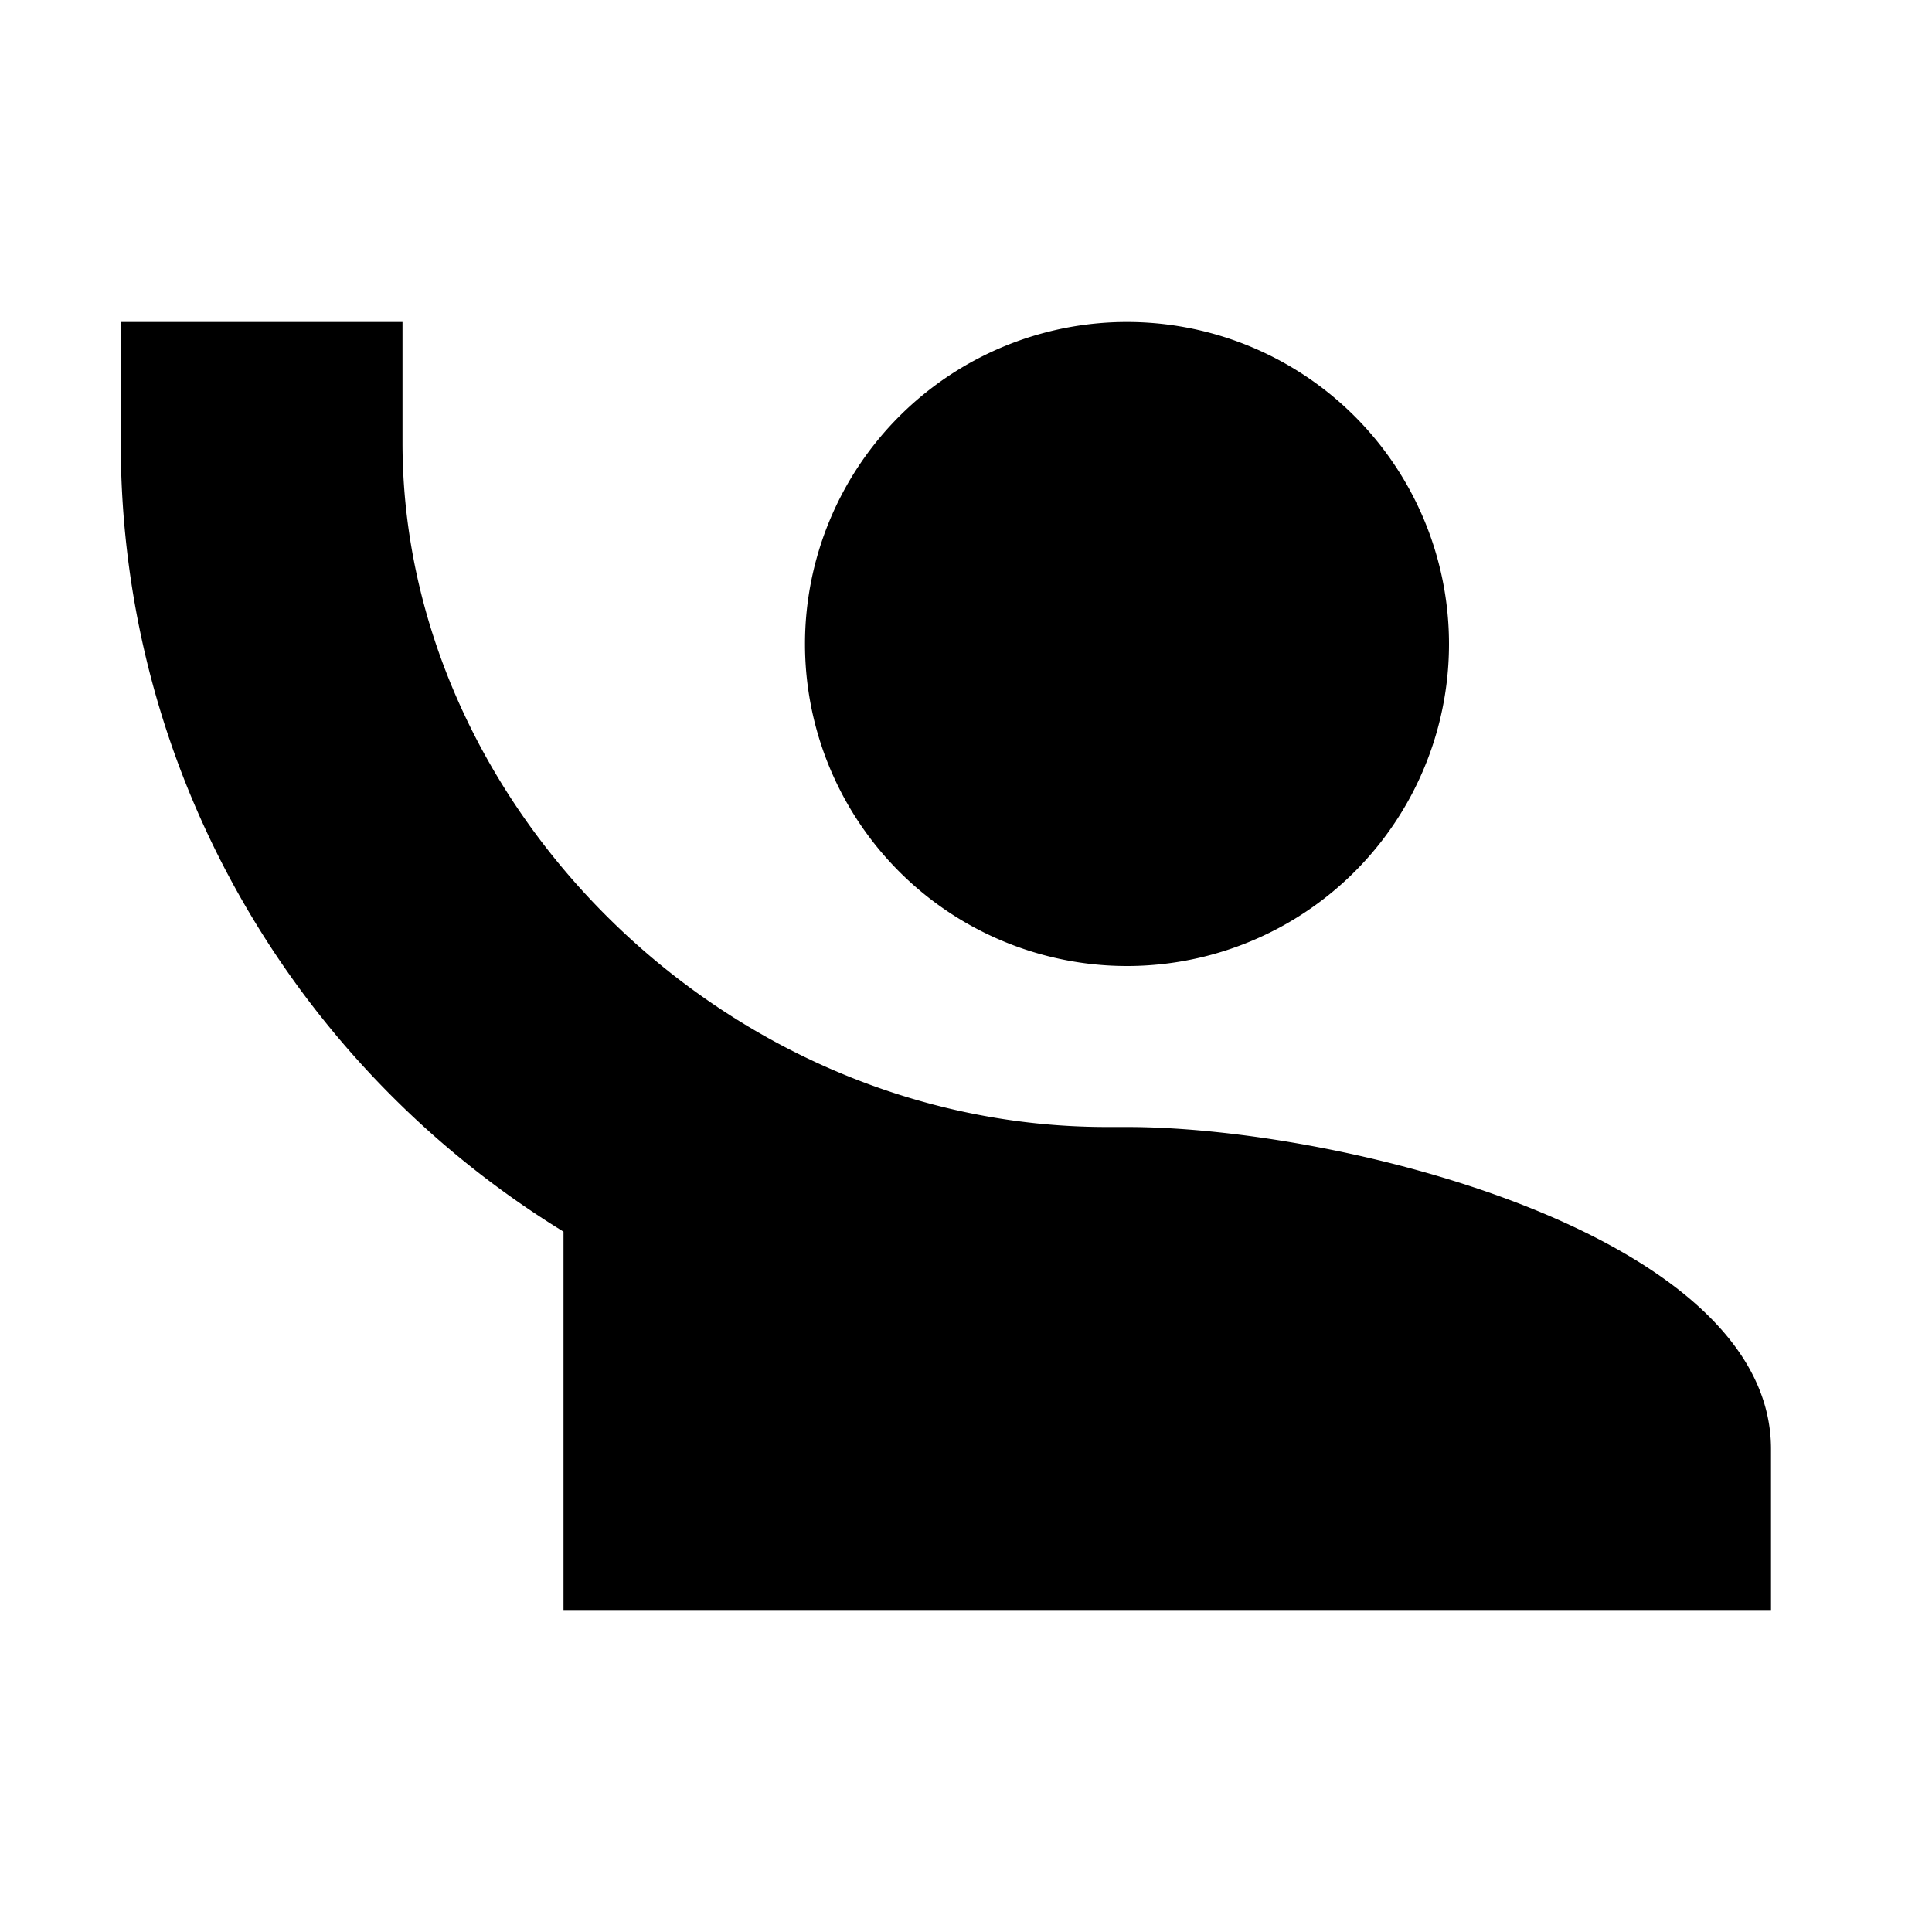 <svg xmlns="http://www.w3.org/2000/svg" width="24" height="24" viewBox="0 0 24 24"><path fill="currentColor" d="M1.5 4v1.5c0 4.15 2.21 7.78 5.5 9.8V20h15v-2c0-2.66-5.33-4-8-4h-.25C9 14 5 10 5 5.5V4m9 0a4 4 0 0 0-4 4a4 4 0 0 0 4 4a4 4 0 0 0 4-4a4 4 0 0 0-4-4"/></svg>